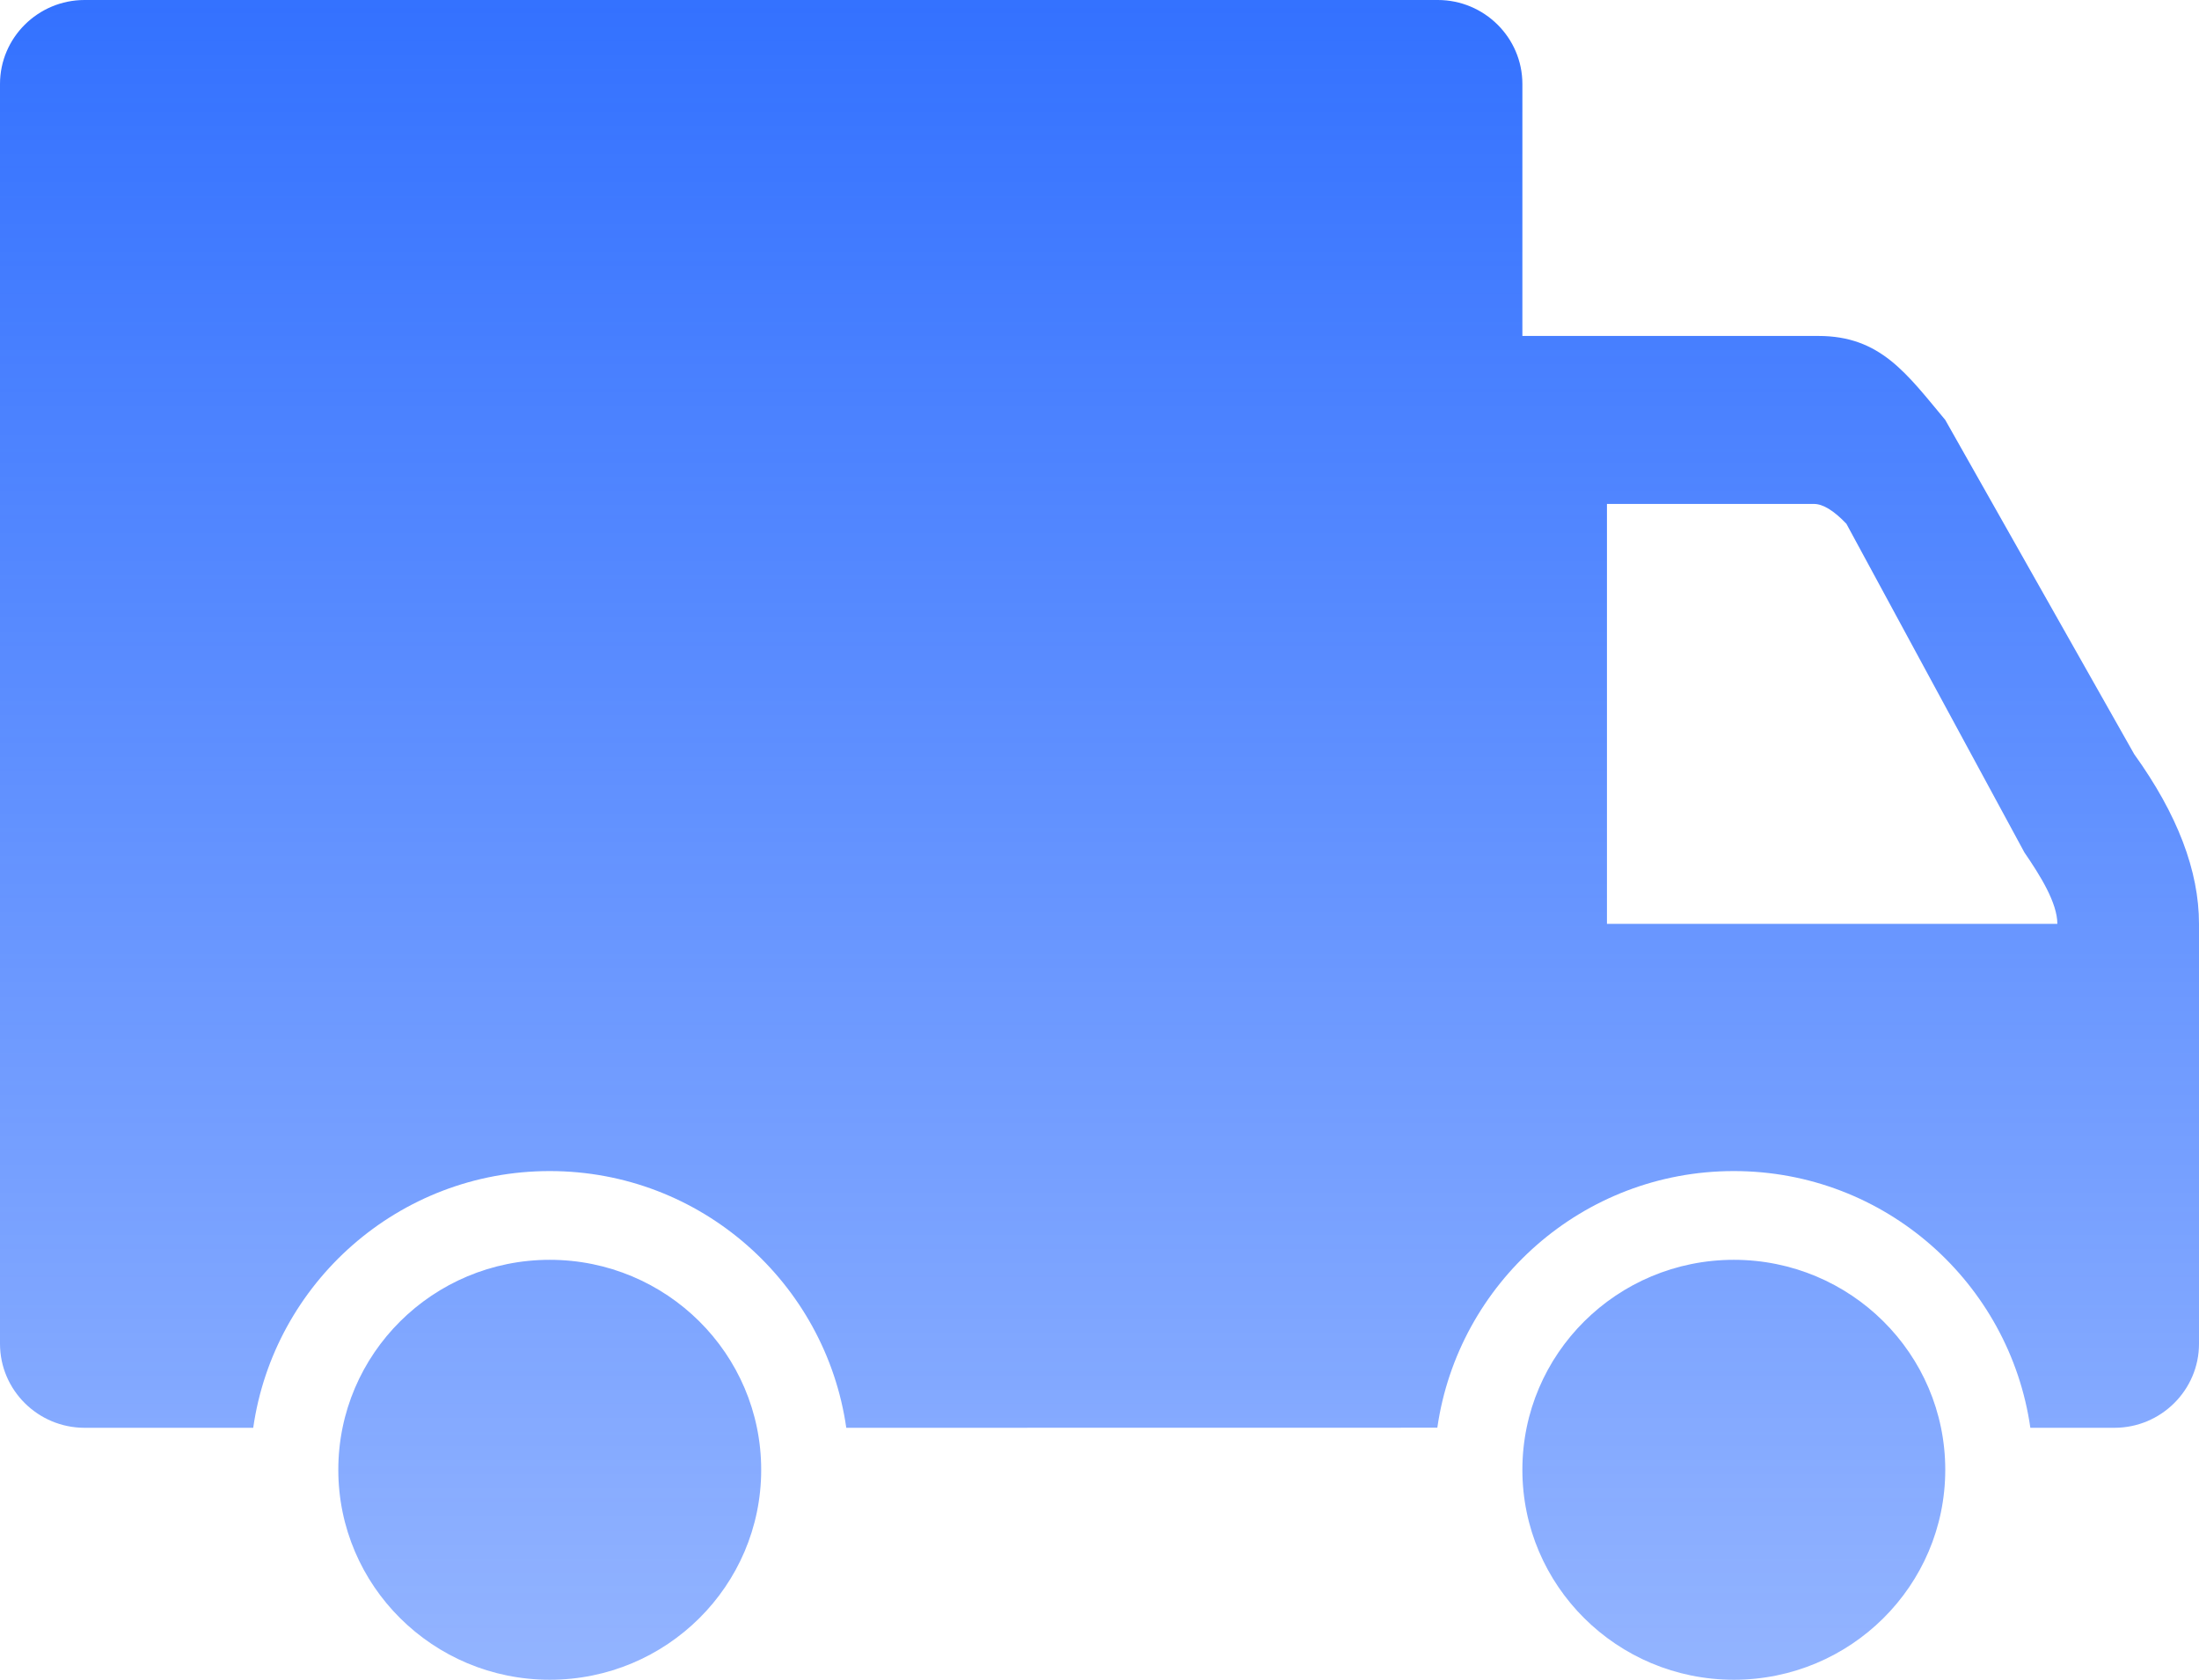 <svg xmlns="http://www.w3.org/2000/svg" xmlns:xlink="http://www.w3.org/1999/xlink" fill="none" version="1.1" width="72" height="55" viewBox="0 0 72 55"><defs><linearGradient x1="0.5" y1="0" x2="0.5" y2="1" id="master_svg0_115_17187"><stop offset="0%" stop-color="#3371FF" stop-opacity="1"/><stop offset="99.286%" stop-color="#3371FF" stop-opacity="0.53"/></linearGradient></defs><g><path d="M24.923,48.125C24.923,51.922,21.824,55,18,55C14.176,55,11.077,51.922,11.077,48.125C11.077,44.328,14.176,41.25,18,41.25C21.824,41.25,24.923,44.328,24.923,48.125ZM63.692,48.125C63.692,51.922,60.593,55,56.769,55C52.945,55,49.846,51.922,49.846,48.125C49.846,44.328,52.945,41.25,56.769,41.25C60.593,41.25,63.692,44.328,63.692,48.125ZM69.88,24.696L63.692,13.75C62.427,12.235,61.572,11,59.538,11L49.846,11L49.846,2.75C49.846,1.235,48.602,0,47.077,0L2.769,0C1.244,0,0,1.235,0,2.75L0,44C0,45.515,1.244,46.75,2.769,46.75L8.291,46.75C8.97,42.013,13.043,38.344,18,38.344C22.957,38.344,27.03,42.013,27.709,46.75L47.061,46.747C47.742,42.01,51.815,38.344,56.769,38.344C61.726,38.344,65.799,42.013,66.478,46.75L69.231,46.75C70.756,46.75,72,45.515,72,44Q72,32.855,72,30.25Q72,27.645,69.88,24.696ZM52.615,30.25L52.615,16.5L59.39,16.5Q59.836,16.5,60.455,17.15L66.285,27.914C66.802,28.668,67.362,29.562,67.362,30.25L52.615,30.25Z" fill="url(#master_svg0_115_17187)" fill-opacity="1"/></g></svg>